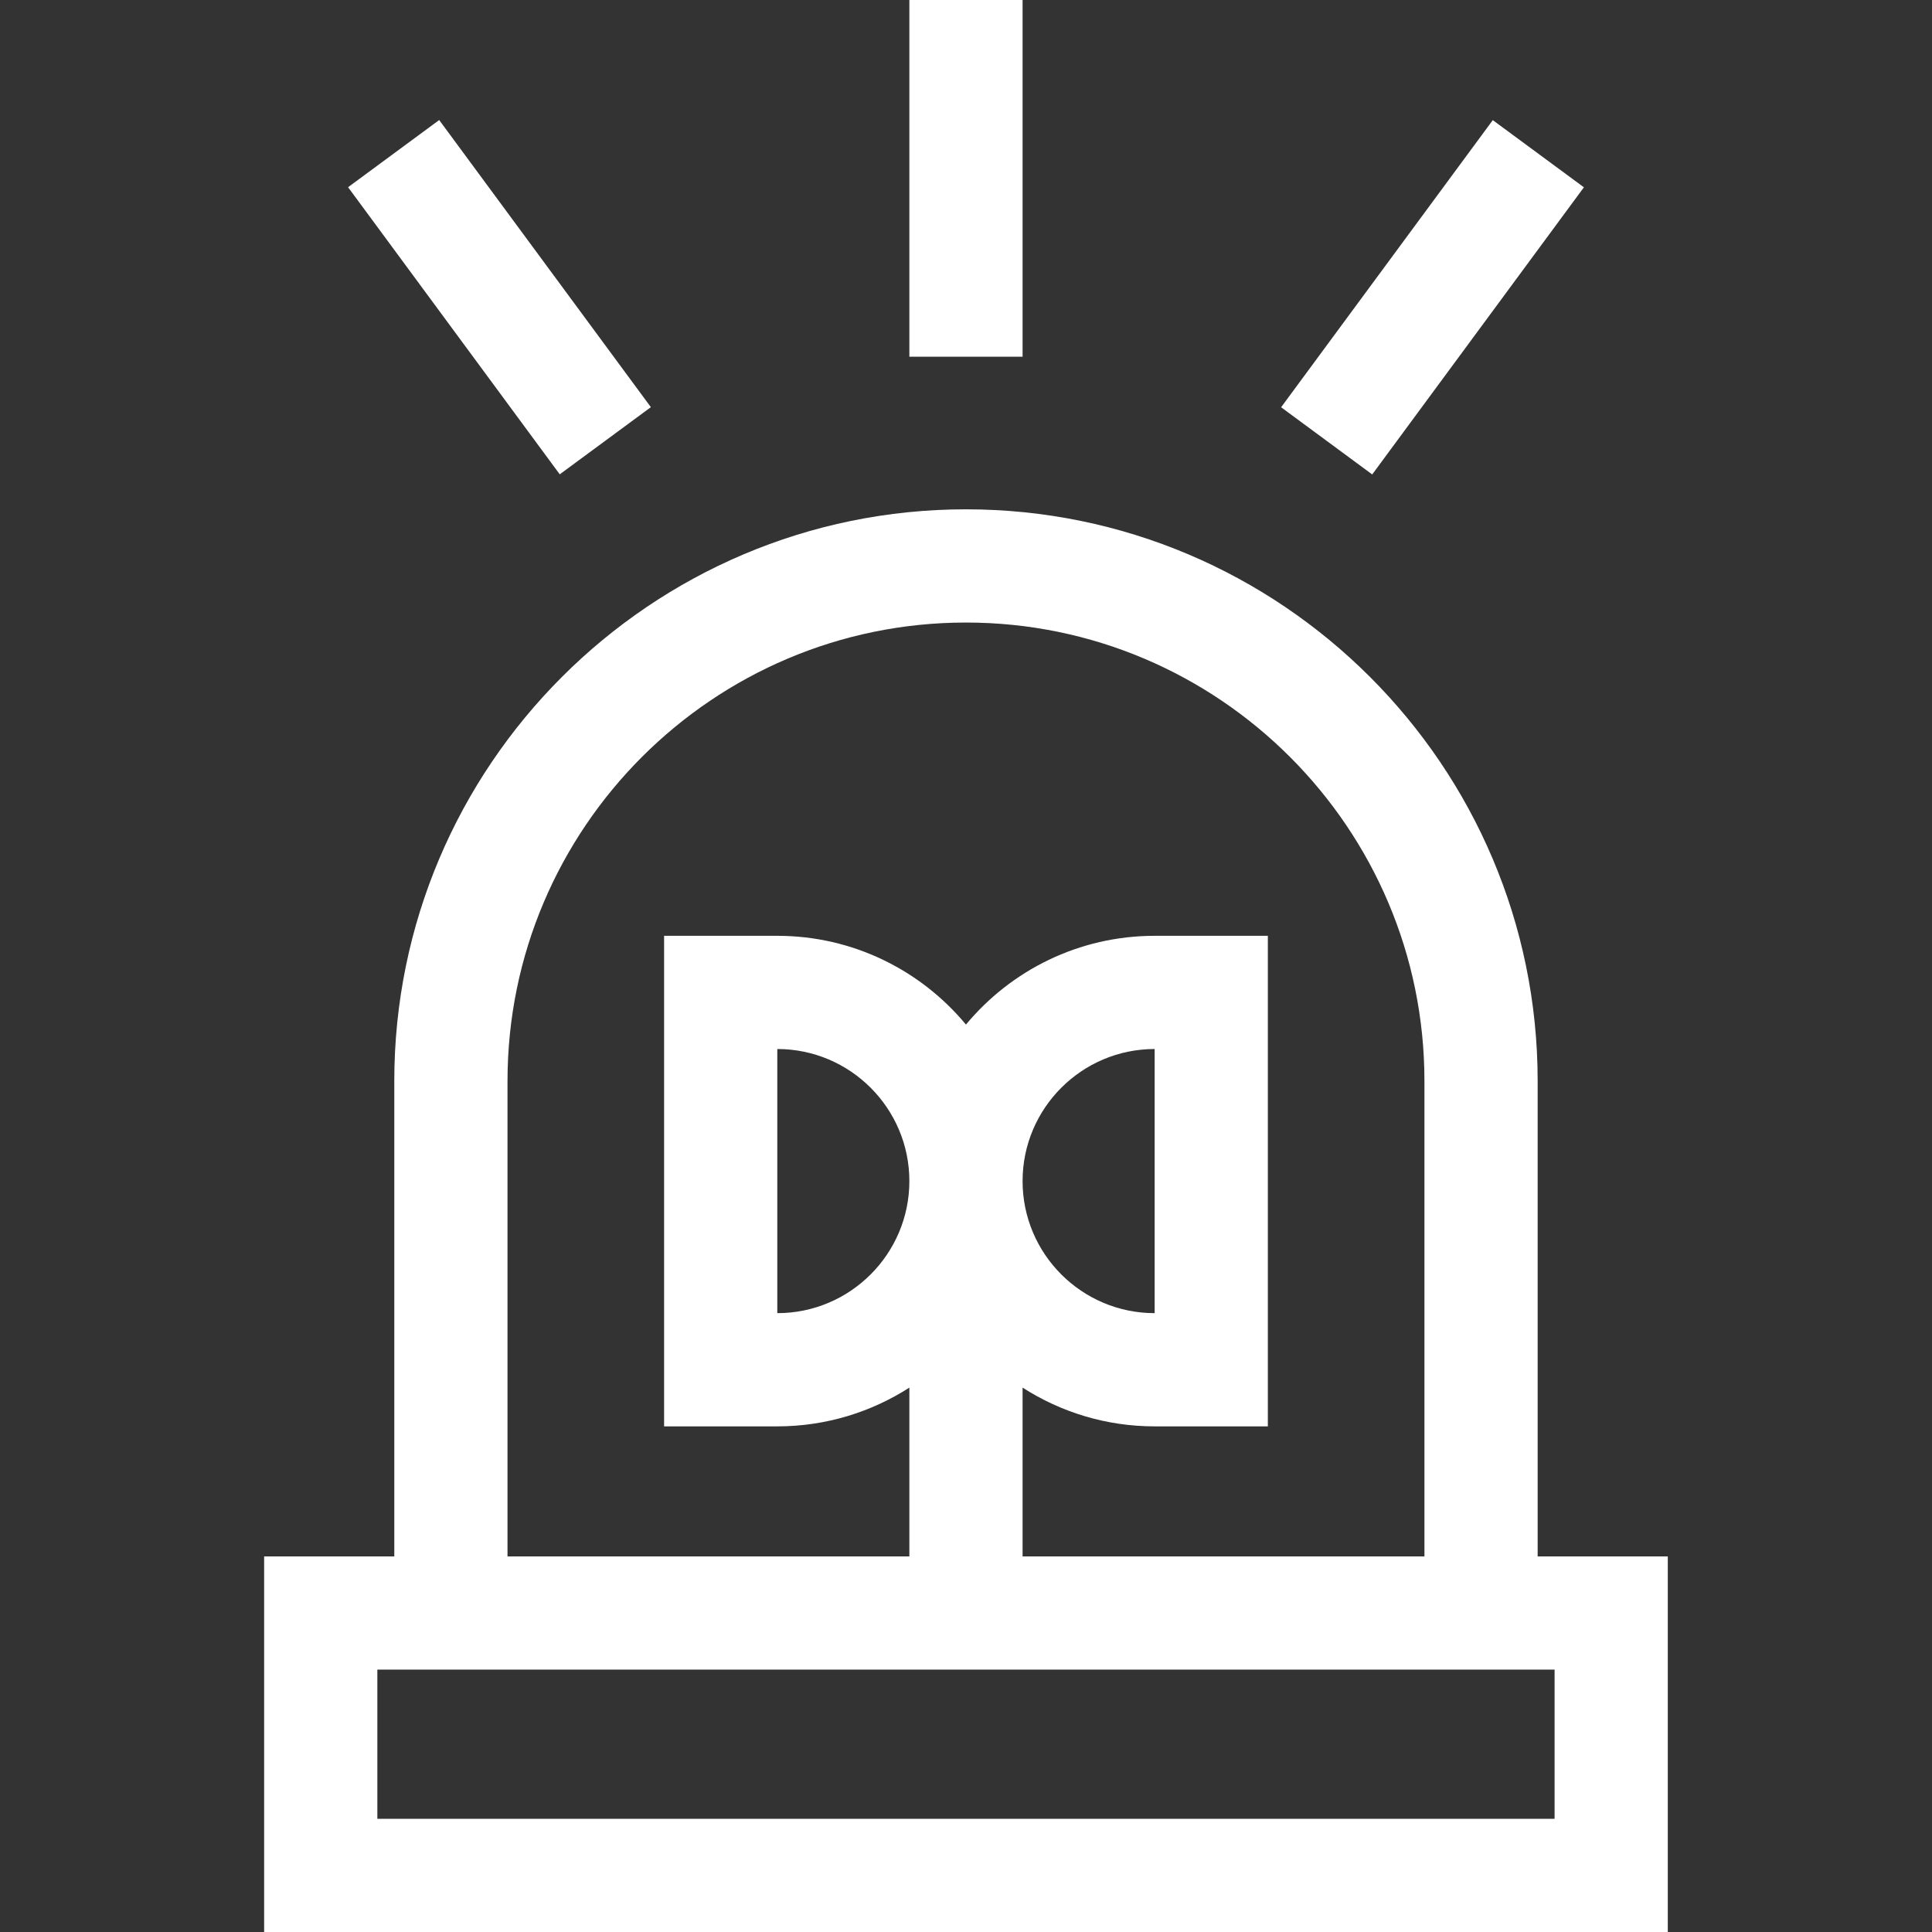 <svg width="98" height="98" viewBox="0 0 98 98" fill="none" xmlns="http://www.w3.org/2000/svg">
<rect x="0" y="0" width="98" height="98" fill="#333333" stroke="none"/>
<g clip-path="url(#clip0)">
<path d="M77.997 78.948V54.834C77.997 38.844 64.988 25.835 48.998 25.835C33.009 25.835 20 38.844 20 54.834V78.948H13.398V98H84.598V78.948H77.997ZM25.743 54.834C25.743 42.01 36.175 31.578 48.998 31.578C61.821 31.578 72.254 42.01 72.254 54.834V78.948H51.87V70.386C53.805 71.628 56.103 72.352 58.569 72.352H64.311V47.469H58.569C54.724 47.469 51.282 49.222 48.998 51.971C46.714 49.222 43.272 47.469 39.428 47.469H33.686V72.352H39.428C41.893 72.352 44.192 71.628 46.127 70.386V78.948H25.743V54.834ZM51.87 59.91C51.87 56.216 54.874 53.211 58.569 53.211V66.609C54.874 66.609 51.87 63.605 51.87 59.91ZM46.127 59.91C46.127 63.605 43.122 66.609 39.428 66.609V53.211C43.122 53.211 46.127 56.216 46.127 59.91ZM78.856 92.258H19.141V84.69H78.856V92.258Z" fill="white"/>
<path d="M46.127 0H51.87V18.094H46.127V0Z" fill="white"/>
<path d="M64.984 20.658L75.721 6.094L80.343 9.501L69.605 24.066L64.984 20.658Z" fill="white"/>
<path d="M17.656 9.496L22.278 6.089L33.015 20.653L28.393 24.06L17.656 9.496Z" fill="white"/>
</g>
<defs>
<clipPath id="clip0">
<rect width="98" height="98" fill="white"/>
</clipPath>
</defs>
</svg>
